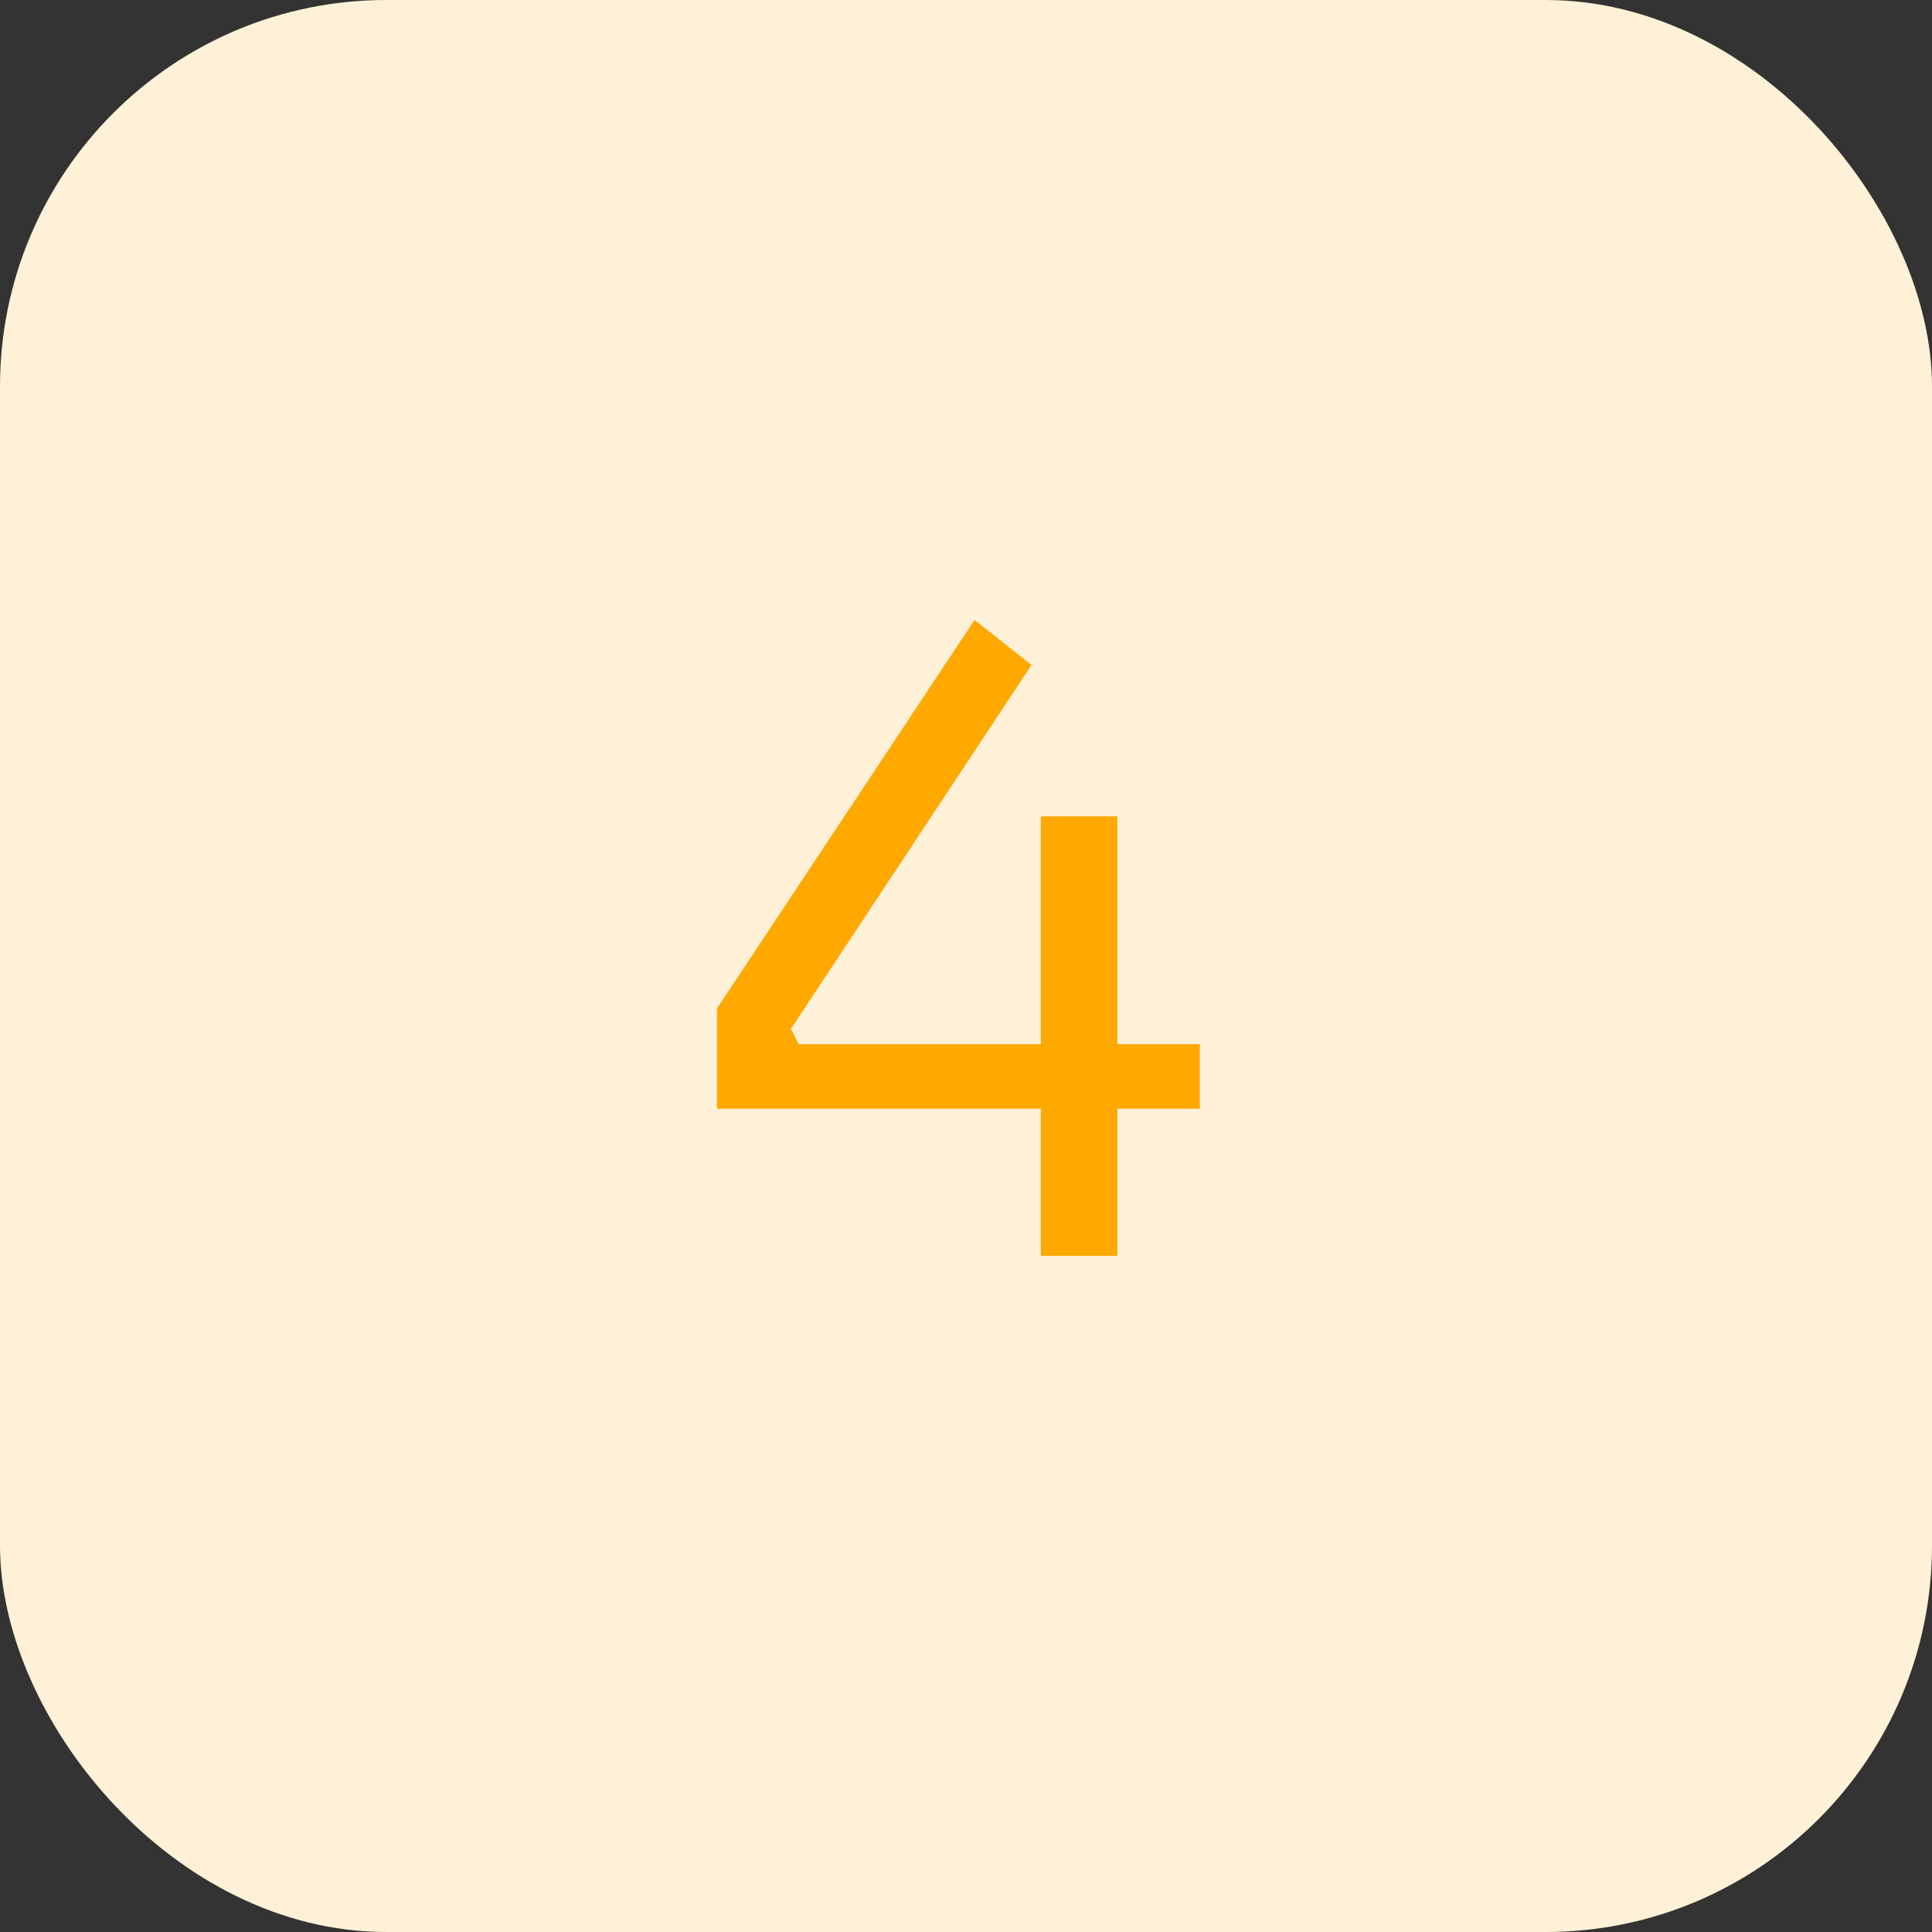 <svg width="50" height="50" viewBox="0 0 50 50" fill="none" xmlns="http://www.w3.org/2000/svg">
<rect x="0" y="0" width="50" height="50" fill="#333333" stroke="none"/>
<rect width="50" height="50" rx="10" fill="#FFF1D7"/>
<path d="M18.556 28.694V26.098L25.222 16.044L26.696 17.21L20.47 26.626L20.668 27.022H31.052V28.694H18.556ZM26.938 32.5V21.126H28.918V32.5H26.938Z" fill="#FFA800"/>
</svg>
